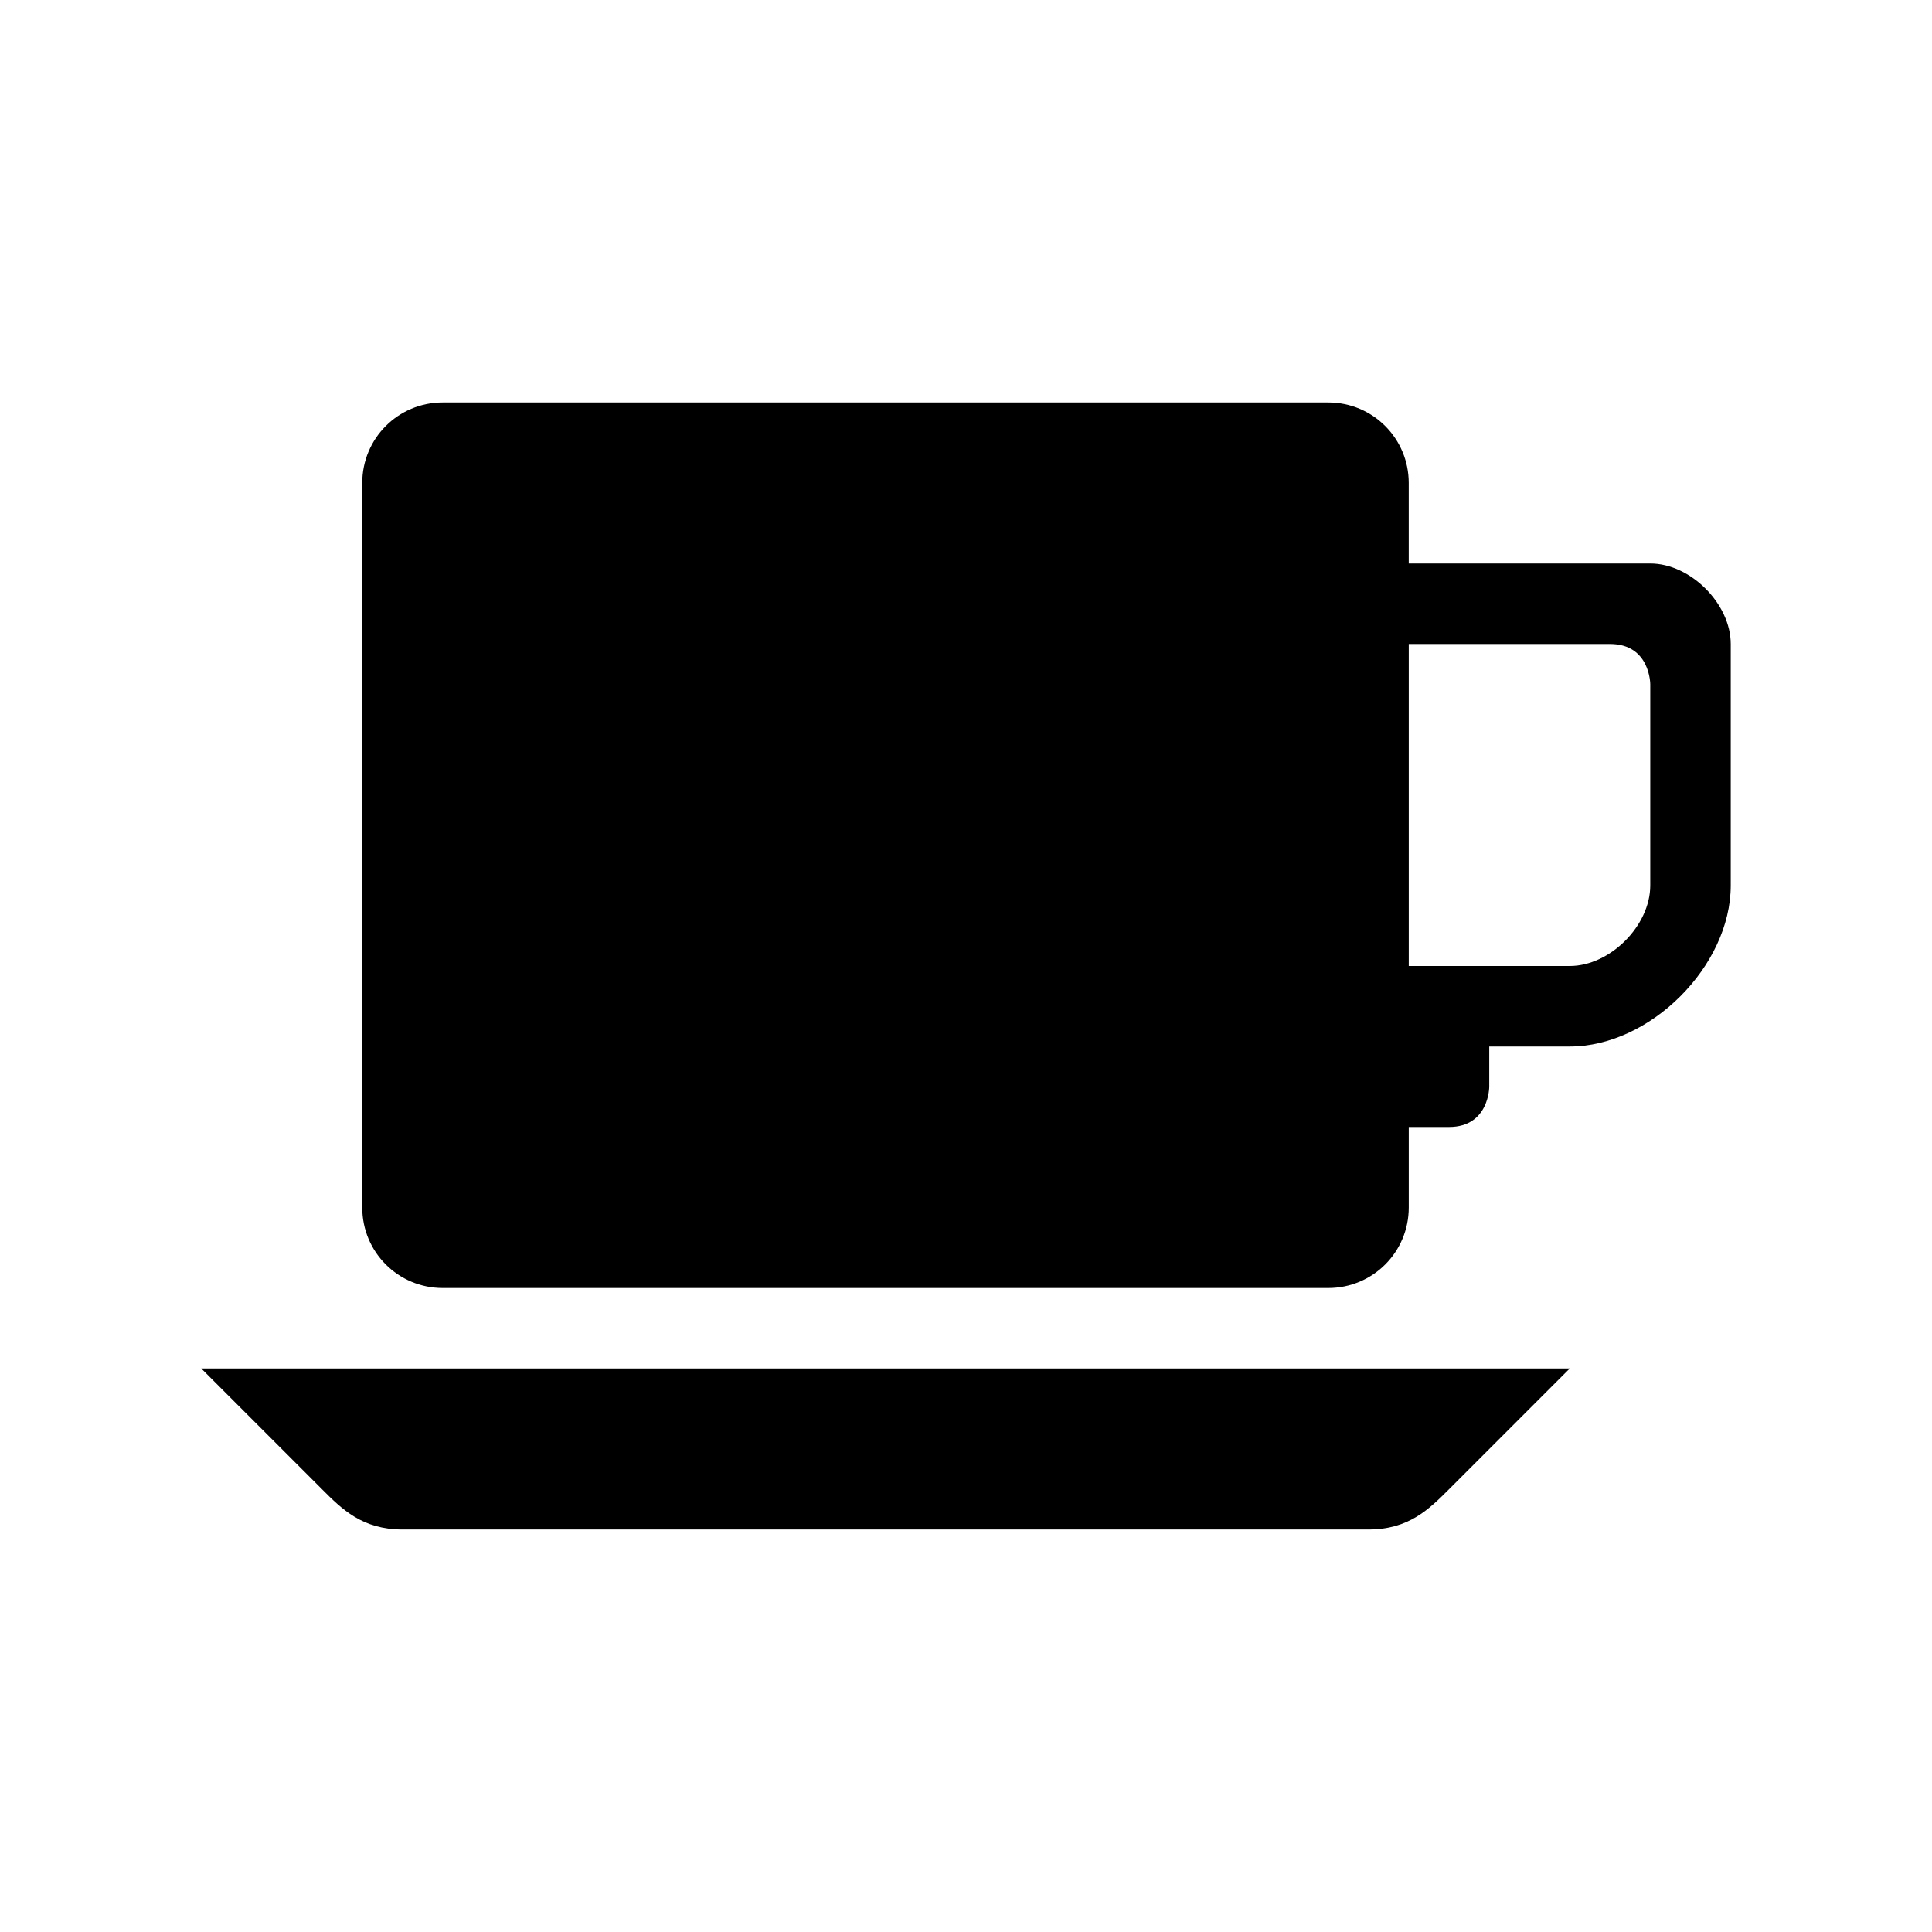 <?xml version="1.0" ?><svg height="100" id="svg6584" version="1.1" width="100" xmlns="http://www.w3.org/2000/svg" xmlns:cc="http://creativecommons.org/ns#" xmlns:dc="http://purl.org/dc/elements/1.1/" xmlns:rdf="http://www.w3.org/1999/02/22-rdf-syntax-ns#" xmlns:svg="http://www.w3.org/2000/svg"><defs id="defs6586"/><g id="layer1" transform="translate(0,-952.362)"><path d="m 22.917,973.195 c -2.308,0 -4.167,1.858 -4.167,4.167 l 0,37.5 c 0,2.308 1.858,4.167 4.167,4.167 l 45.833,0 c 2.308,0 4.167,-1.858 4.167,-4.167 l 0,-4.167 2.083,0 c 2.083,0 2.083,-2.083 2.083,-2.083 l 0,-2.083 4.167,0 c 4.167,0 8.333,-4.167 8.333,-8.333 l 0,-4.167 0,-8.333 c 0,-2.083 -2.083,-4.167 -4.167,-4.167 l -12.5,0 0,-4.167 c 0,-2.308 -1.858,-4.167 -4.167,-4.167 z m 50,12.5 10.417,0 c 2.083,0 2.083,2.083 2.083,2.083 l 0,10.417 c 0,2.083 -2.083,4.167 -4.167,4.167 l -8.333,0 z m -62.5,37.5 6.25,6.25 c 1.033,1.033 2.083,2.083 4.167,2.083 17.361,0 50,0 50,0 2.083,0 3.13,-1.047 4.167,-2.083 l 6.25,-6.25 z" id="rect9826-2-1" style="color:#000000;fill:#000000;fill-opacity:1;fill-rule:nonzero;stroke:none;stroke-width:2;marker:none;visibility:visible;display:inline;overflow:visible;enable-background:accumulate"/></g></svg>